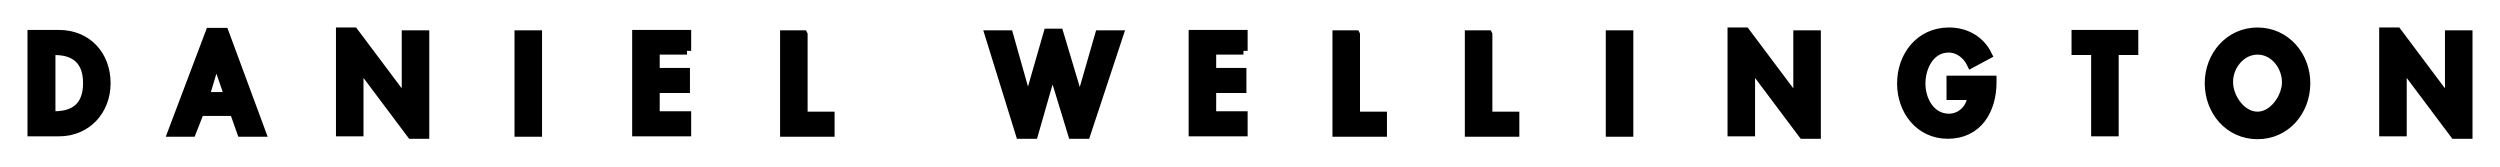 <?xml version="1.0" encoding="UTF-8"?> <svg xmlns="http://www.w3.org/2000/svg" viewBox="0 0 300 20" preserveAspectRatio="xMidYMid meet"> <g> <path stroke="null" id="svg_2" d="m3.849,15.859l3.236,0c3.334,0 5.687,-2.549 5.687,-5.883c0,-3.334 -2.255,-5.883 -5.687,-5.883l-3.285,0l0,11.767l0.049,0zm2.304,-9.756l0.392,0c2.598,0 3.922,1.324 3.922,3.873c0,2.304 -1.079,3.873 -3.922,3.873l-0.392,0l0,-7.746l0,0zm21.915,7.305l0.882,2.5l2.451,0l-4.462,-12.061l-1.765,0l-4.56,12.061l2.402,0l0.981,-2.5l4.069,0l0,0zm-0.637,-1.863l-2.795,0l1.275,-4.265l0.049,0l1.471,4.265l0,0zm13.385,4.314l2.304,0l0,-7.942l0.049,0l6.177,8.237l1.667,0l0,-12.012l-2.304,0l0,7.893l-0.049,0l-6.177,-8.237l-1.667,0l0,12.061l0,0zm23.729,-11.718l-2.304,0l0,11.767l2.304,0l0,-11.767l0,0zm17.895,1.961l0,-2.01l-6.079,0l0,11.767l6.079,0l0,-2.01l-3.775,0l0,-3.187l3.628,0l0,-2.01l-3.628,0l0,-2.598l3.775,0l0,0.049zm13.973,-1.961l-2.304,0l0,11.767l5.54,0l0,-2.01l-3.236,0l0,-9.756l0,0zm24.661,0l-2.402,0l3.726,12.012l1.667,0l2.206,-7.697l0.049,0l2.353,7.697l1.667,0l3.971,-12.012l-2.402,0l-2.304,7.991l-0.049,0l-2.451,-8.188l-1.373,0l-2.353,8.188l-0.049,0l-2.255,-7.991l0,0zm28.142,1.961l0,-2.01l-6.079,0l0,11.767l6.079,0l0,-2.01l-3.775,0l0,-3.187l3.628,0l0,-2.01l-3.628,0l0,-2.598l3.775,0l0,0.049zm13.483,-1.961l-2.304,0l0,11.767l5.54,0l0,-2.01l-3.236,0l0,-9.756l0,0zm15.885,0l-2.304,0l0,11.767l5.54,0l0,-2.01l-3.236,0l0,-9.756l0,0zm16.914,0l-2.304,0l0,11.767l2.304,0l0,-11.767l0,0zm12.306,11.718l2.304,0l0,-7.942l0.049,0l6.177,8.237l1.667,0l0,-12.012l-2.304,0l0,7.893l-0.049,0l-6.177,-8.237l-1.667,0l0,12.061l0,0zm26.279,-6.226l0,1.863l2.5,0c-0.049,1.422 -1.226,2.647 -2.697,2.647c-2.206,0 -3.334,-2.157 -3.334,-4.118c0,-1.961 1.079,-4.216 3.285,-4.216c1.226,0 2.206,0.833 2.697,1.863l2.01,-1.079c-0.882,-1.814 -2.647,-2.795 -4.658,-2.795c-3.53,0 -5.736,2.893 -5.736,6.226c0,3.236 2.157,6.128 5.589,6.128c3.628,0 5.344,-2.942 5.344,-6.276l0,-0.294l-5.001,0l0,0.049zm19.66,-3.53l2.353,0l0,-2.01l-7.011,0l0,2.01l2.353,0l0,9.756l2.304,0l0,-9.756l0,0zm17.16,10.1c3.432,0 5.834,-2.844 5.834,-6.226c0,-3.285 -2.402,-6.177 -5.834,-6.177s-5.834,2.893 -5.834,6.177c0,3.383 2.402,6.226 5.834,6.226l0,0zm0,-10.149c2.01,0 3.432,1.912 3.432,3.824c0,1.765 -1.52,4.02 -3.432,4.02c-1.961,0 -3.432,-2.255 -3.432,-4.02c-0.049,-1.863 1.422,-3.824 3.432,-3.824l0,0zm15.1,9.806l2.304,0l0,-7.942l0.049,0l6.177,8.237l1.667,0l0,-12.012l-2.304,0l0,7.893l-0.049,0l-6.177,-8.237l-1.667,0l0,12.061l0,0z"></path> </g> </svg> 